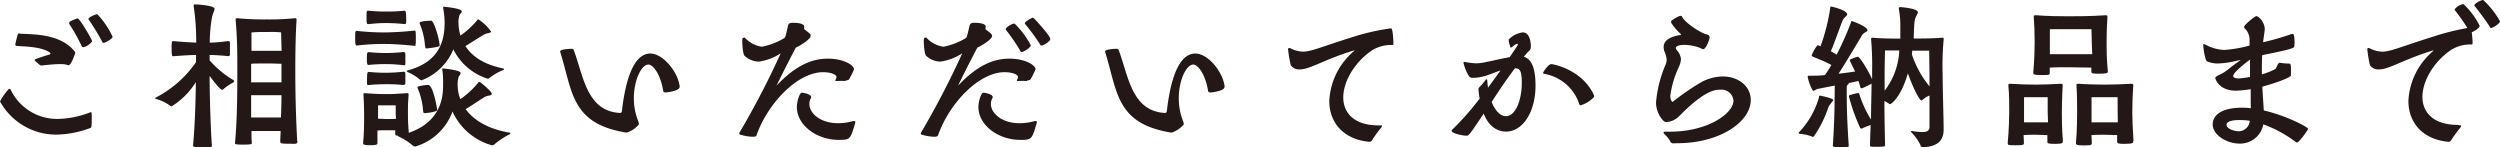 <svg xmlns="http://www.w3.org/2000/svg" viewBox="0 0 390 23" width="390px" height="23px"><defs><style>.cls-1{fill:#231815;}</style></defs><g><g><path class="cls-1" d="M8.76,21A10,10,0,0,1,0,15.82a9.36,9.36,0,0,1,1.35-1.91c0-.05.08-.05.13-.05s.16.05.21.18A8,8,0,0,0,9,18.55a14.32,14.32,0,0,0,5-1,1,1,0,0,1,.18-.05c.11,0,.13.05.13.61s0,1.32-.05,1.64a.29.29,0,0,1-.23.24A15.68,15.68,0,0,1,8.76,21ZM3.07,5.25c1.55.13,6.31-.14,8.57,2.78a.3.3,0,0,1,.1.21s-.59,1.94-1.06,1.94a3,3,0,0,1-.39-.11A4,4,0,0,0,9.43,10a20.22,20.22,0,0,0-2.34.16c-.2,0-.39.05-.57.05a.48.48,0,0,1-.26-.05c-.23-.14-.44-.4-.75-.61,0-.06-.11-.11-.11-.19s.19-.21,2.21-.82c.18-.05.26-.13.26-.21s-.1-.14-.13-.16c-1.32-.88-3.71-.9-5.06-1-.19,0-.29-.08-.29-.21a11.51,11.51,0,0,1,.39-1.59c.08-.1.1-.18.23-.18Zm9-2.39c.39,0,2.31,3.37,2.31,3.58A2.38,2.38,0,0,1,13,7.37c-.16,0-.23-.08-.29-.24a26.9,26.9,0,0,0-1.92-3.42.26.26,0,0,1,0-.11.36.36,0,0,1,.13-.24A7.76,7.76,0,0,1,12,2.89.91.91,0,0,0,12.11,2.86Zm1.74.21s0-.08,0-.1c0-.35,1.29-.77,1.35-.77a12.84,12.84,0,0,1,2.41,3.55c0,.27-1.09.93-1.45.93-.11,0-.16-.08-.21-.24A38.34,38.34,0,0,0,13.85,3.07Z"/><path class="cls-1" d="M30.11,22.74c.29-3,.42-7.11.44-9.92a11.94,11.94,0,0,1-3.77,3.77.45.45,0,0,1-.28-.13,6.86,6.86,0,0,0-2.08-1c-.1,0-.21-.07-.21-.13s.05-.08.13-.13A17.28,17.28,0,0,0,30.58,9.7c0-.32,0-.72,0-1.12-1,0-2.44.11-3.56.19H27c-.13,0-.23,0-.23-1.17,0-1,0-1.19.28-1.19,1.12.11,2.5.19,3.56.24A37.24,37.24,0,0,0,30.21.93V.85c0-.13.08-.16.19-.16h.07c.32,0,3,.16,3,.69,0,.24-.23.63-.38,1.22a23.4,23.4,0,0,0-.37,4.05c.86,0,1.82-.11,2.86-.24a.26.26,0,0,1,.29.19v2a.32.32,0,0,1-.26.16h0c-1-.11-2-.16-2.91-.19v.85a15.51,15.51,0,0,0,3.58,3c.16.08.26.16.26.24a.27.27,0,0,1-.13.19,9.45,9.45,0,0,0-1.5,1,.32.32,0,0,1-.26.16c-.34,0-1.66-1.77-1.95-2.17,0,3,.16,8.37.36,10.92,0,.1-.07.16-.2.16s-.68.05-1.12.05-1.12,0-1.35-.05-.21-.06-.21-.16Zm16.29-.69c0,.31-.13.34-.29.37s-.7,0-1.09,0c-1.17,0-1.3-.05-1.3-.39,0-.59.06-1.06.06-1.59-.37,0-1,0-2.13,0s-1.9,0-2.42,0c0,.58,0,1.16.05,1.8v.08c0,.16-.08.24-1.32.24s-1.3-.06-1.3-.27v0c.15-1.59.36-4.35.36-10.39,0-.63,0-1.54,0-2.57,0-1.72-.06-3.87-.26-6.23V3s0-.16.23-.16a42.8,42.8,0,0,0,4.63.19A38.79,38.79,0,0,0,46,2.84c.18,0,.26.05.26.23v.08c-.16,2.6-.19,5.46-.19,7.42,0,2.31,0,5.81.29,11.4Zm-2.55-17A14.83,14.83,0,0,0,41.65,5a22.19,22.19,0,0,0-2.42.06s0,1.08,0,2.86c.52,0,1.32,0,2.47,0s1.92,0,2.23,0C43.88,6.23,43.85,5.09,43.85,5.09Zm.06,4.9c-.34,0-1-.05-2.26-.05s-1.95,0-2.47.05v2.89c.52,0,1.32,0,2.47,0s1.92,0,2.26,0Zm0,4.9c-.34,0-1,0-2.26,0s-1.95,0-2.47,0c0,1.09,0,2.12,0,3.47.52,0,1.33,0,2.45,0s1.87,0,2.2,0C43.88,17,43.91,15.92,43.91,14.89Z"/><path class="cls-1" d="M55.7,4.82a37.69,37.69,0,0,0,4.13.24,45.31,45.31,0,0,0,4.81-.29c.2,0,.23,0,.23,1.17,0,.42,0,.84-.05,1.08s-.08.13-.16.13c-2.21-.23-3.82-.29-4.41-.29a35.31,35.31,0,0,0-4.55.24c-.23,0-.29-.08-.29-1.11s0-1.17.24-1.17ZM62,21.15h0c-.15,0-.34,0-.34-.3s0-.34,0-.53l-1.38,0c-.46,0-1.06,0-1.4.05l0,1.88c0,.27,0,.4-1.14.4s-1.09-.16-1.09-.35v-.1c.13-1.35.15-2.57.15-3.34,0-1.56,0-2.49-.1-4,0-.08,0-.16,0-.21s.06-.11.19-.11h.15c1,.08,2,.14,3.28.14s1.63-.06,3.14-.14h.08c.15,0,.2.06.2.19v.11c-.1,1.27-.1,2-.1,2.62,0,1.14,0,1.51.13,3.26,4-1.38,5.35-4.19,5.35-7.29V13.2A14.6,14.6,0,0,0,69,10.86s0-.08,0-.13,0-.05.08-.05h0c.18,0,2.78.26,2.78.71a1,1,0,0,1-.28.51,4,4,0,0,0-.19,1.38,6.4,6.4,0,0,0,.42,2.19,13.83,13.83,0,0,0,2.81-2.59c0-.08.07-.11.13-.11a.53.53,0,0,1,.2.08s1.77,1.38,1.77,1.8c0,.27-.52.24-.88.37s-2.06,1.33-3.2,2c1.27,1.75,3.51,3.1,6.78,3.66.11,0,.18,0,.18.1s0,.14-.2.22a12.68,12.68,0,0,0-2.29,1.53.55.55,0,0,1-.36.14,9.57,9.57,0,0,1-6.16-5.28,8.79,8.79,0,0,1-5.79,5.46.65.65,0,0,1-.39-.13,9.07,9.07,0,0,0-2.13-1.38c-.16-.08-.21-.11-.21-.16ZM57.18,2.73c0-1,0-1.06.29-1.06a26.94,26.94,0,0,0,2.8.13,26.11,26.11,0,0,0,2.81-.13c.18,0,.28.11.28,1.06a6.69,6.69,0,0,1,0,.87.27.27,0,0,1-.23.16,26.63,26.63,0,0,0-2.81-.16c-.91,0-1.19,0-2.83.16C57.23,3.76,57.18,3.74,57.18,2.73Zm3.09,5.54A27.18,27.18,0,0,0,63,8.11a.29.29,0,0,1,.23.24,6.79,6.79,0,0,1,0,.82,7.15,7.15,0,0,1,0,.85c0,.16-.13.16-.23.16A22.34,22.34,0,0,0,60.27,10a25.63,25.63,0,0,0-2.78.13c-.18,0-.26-.08-.26-1s.08-1,.29-1A26.24,26.24,0,0,0,60.27,8.27Zm2.73,5a23.21,23.21,0,0,0-2.73-.13,25.63,25.63,0,0,0-2.78.13c-.05,0-.23,0-.23-.18a9.14,9.14,0,0,1,0-1c0-.84.13-.87.29-.87a26.24,26.24,0,0,0,2.75.13A27.18,27.18,0,0,0,63,11.18s.23.06.23.21a6.89,6.89,0,0,1,0,.85,6.3,6.3,0,0,1,0,.82C63.21,13.2,63.1,13.22,63,13.22Zm-1.27,4.59c0-.53,0-1.43,0-1.43s-.6,0-1.38,0-1.37,0-1.37,0,0,1.21,0,1.9v.19c.34,0,1,.05,1.4.05s1.07,0,1.41-.05ZM69.36,3.52a12.94,12.94,0,0,0-.23-2.27V1.14s0-.08.08-.08h.05c.18,0,2.78.26,2.78.69,0,.16-.18.34-.31.5a3.27,3.27,0,0,0-.21,1.3,7.33,7.33,0,0,0,.31,2,13.34,13.34,0,0,0,2.65-2.44c0-.08.08-.1.13-.1a7.23,7.23,0,0,1,2,1.91c0,.23-.52.23-.88.37s-2,1.21-3.12,1.9c1.09,1.7,3,2.89,5.82,3.47.11,0,.18.06.18.11s0,.11-.2.19a9,9,0,0,0-2.11,1.24.26.26,0,0,1-.21.08,9,9,0,0,1-5.37-4.58,8.67,8.67,0,0,1-4.94,4.82.38.38,0,0,1-.29-.11,7.21,7.21,0,0,0-1.87-1.16c-.13-.08-.18-.11-.18-.16s.1-.08.18-.11c4.26-1.16,5.74-3.79,5.74-7.39ZM66,17.3a10.63,10.63,0,0,0-.86-3.57.24.24,0,0,1,0-.14c0-.16,1.17-.34,1.64-.34.83,0,1.43,3.87,1.43,3.92,0,.27-1.72.48-1.92.48s-.26-.06-.26-.27ZM66.3,7.15a10.85,10.85,0,0,0-.83-3.47.31.31,0,0,1,0-.13c0-.24,1.37-.32,1.71-.32h.1c.42,0,1.25,2.84,1.3,3.79,0,.19,0,.21-.31.27a10.69,10.69,0,0,1-1.69.26c-.21,0-.23,0-.23-.24Z"/><path class="cls-1" d="M106,13.62c0,.56-2,.8-2.08.8h-.08c-.23,0-.36-.08-.38-.24-.42-2.63-1.59-4.11-2.32-4.11-1.06,0-2.26,2.41-2.26,5.27a9.59,9.59,0,0,0,.68,3.55,1.37,1.37,0,0,1,.1.4c0,.05,0,.11,0,.13a4.27,4.27,0,0,1-1.82,1.25c-.08,0-.13,0-.24,0-8.54-1.43-8.26-6.38-10.21-12.58,0,0,0-.06,0-.08,0-.35,1.71-.4,1.76-.4a.38.38,0,0,1,.37.24c1.5,4,2,9.51,7.22,9.77.13,0,.26-.07.29-.39.75-6.44,2.44-8.88,4.41-8.88s4.34,2.84,4.6,5.19Z"/><path class="cls-1" d="M131.87,12.64a10,10,0,0,0-1.32,0c-.11,0-.24,0-.24-.08s.18-.35.18-.56c0-.4-1-.74-2.07-.74-4,0-8.6,4.79-10.4,9.83,0,.13-.13.24-.59.24a6.6,6.6,0,0,1-2-.35.17.17,0,0,1-.11-.16.44.44,0,0,1,.05-.15,130.86,130.86,0,0,0,6.42-12.35,8.37,8.37,0,0,1-3.38,1.29,3.32,3.32,0,0,1-2.21-.87c-.36-.19-.41-2.28-.41-2.3,0-.53.08-.56.26-.56a.18.18,0,0,1,.15,0,4.48,4.48,0,0,0,2.65,1.41,10.63,10.63,0,0,0,3.38-1.28c.29-.15.29-.18.7-2,.11-.32.19-.45.81-.45.21,0,1.71,0,1.71.58a2.28,2.28,0,0,1,0,.4c.18.18.91.63,1,.9a.41.41,0,0,1,0,.18c0,.45-1.37,1.38-2.31,1.81-.55,1.08-1.66,3.17-3,5.93,2.93-3.1,5.45-4.21,8-4.21s4.08,1.06,4.08,1.64a.49.49,0,0,1-.05.16,12,12,0,0,1-.65,1.3c-.11.18-.18.29-.57.29Zm-7.56,4.05c0-.79.39-2.22.78-2.22s1.45.26,1.45.66a.29.29,0,0,1-.05.19,1.91,1.91,0,0,0-.23.9c0,1.43,1.69,3,4.47,3a8.72,8.72,0,0,0,2.21-.29,1,1,0,0,1,.28-.05c.13,0,.21.05.21.16s0,0,0,.07c-.78,2.68-.8,2.71-2.62,2.71C127.4,21.81,124.31,19.53,124.31,16.69Z"/><path class="cls-1" d="M160.19,12.64a10.35,10.35,0,0,0-1.33,0c-.1,0-.23,0-.23-.08s.18-.35.18-.56c0-.4-1-.74-2.08-.74-4,0-8.6,4.79-10.39,9.83-.05.13-.13.24-.6.24a6.66,6.66,0,0,1-2-.35.17.17,0,0,1-.1-.16.3.3,0,0,1,.05-.15,130.86,130.86,0,0,0,6.42-12.35,8.43,8.43,0,0,1-3.38,1.29,3.3,3.3,0,0,1-2.21-.87c-.36-.19-.41-2.28-.41-2.3,0-.53.07-.56.26-.56a.18.18,0,0,1,.15,0,4.48,4.48,0,0,0,2.65,1.41,10.63,10.63,0,0,0,3.38-1.28c.28-.15.28-.18.7-2,.1-.32.18-.45.81-.45.2,0,1.71,0,1.71.58a3.94,3.94,0,0,1-.05.4c.18.18.91.63,1,.9a.61.61,0,0,1,.05.18c0,.45-1.38,1.38-2.31,1.81-.55,1.08-1.67,3.17-3,5.93,2.93-3.1,5.45-4.21,8-4.21s4.08,1.06,4.08,1.64a.49.49,0,0,1-.05.16,14.19,14.19,0,0,1-.65,1.3c-.11.18-.19.29-.58.29Zm-7.56,4.05c0-.79.39-2.22.78-2.22s1.45.26,1.45.66a.29.29,0,0,1-.05.19,1.8,1.8,0,0,0-.23.9c0,1.43,1.68,3,4.46,3a8.61,8.61,0,0,0,2.21-.29,1.18,1.18,0,0,1,.29-.05c.13,0,.21.05.21.16s0,0,0,.07c-.78,2.68-.8,2.71-2.62,2.71C155.72,21.81,152.63,19.53,152.63,16.69Zm6.78-8.58a.27.27,0,0,1-.26-.21,29.35,29.35,0,0,0-2.24-3.26.22.22,0,0,1,0-.11c0-.26.93-.85,1.32-.85.06,0,.11.06.19.14a13.3,13.3,0,0,1,2.39,3.26C160.79,7.42,159.69,8.11,159.41,8.11Zm.52-4.35a.15.15,0,0,1-.05-.13c0-.24.72-.64,1.09-.82a.49.49,0,0,1,.18-.05s.1.05.18.13,2.52,2.67,2.52,3.2c0,.38-1.12,1-1.25,1a.27.27,0,0,1-.15,0c-.08,0-.16,0-.21-.19A35.18,35.18,0,0,0,159.93,3.76Z"/><path class="cls-1" d="M191,13.62c0,.56-1.94.8-2.07.8h-.08q-.36,0-.39-.24c-.42-2.63-1.59-4.11-2.31-4.11-1.07,0-2.26,2.41-2.26,5.27a9.58,9.58,0,0,0,.67,3.55,1.37,1.37,0,0,1,.1.4c0,.05,0,.11,0,.13a4.27,4.27,0,0,1-1.82,1.25c-.08,0-.13,0-.23,0-8.55-1.43-8.27-6.38-10.21-12.58,0,0,0-.06,0-.08,0-.35,1.71-.4,1.77-.4a.37.37,0,0,1,.36.24c1.51,4,2,9.51,7.22,9.77.13,0,.26-.07.29-.39.75-6.44,2.44-8.88,4.42-8.88s4.33,2.84,4.59,5.19Z"/><path class="cls-1" d="M215.42,19.56c.13,0,.18,0,.18.1a.57.57,0,0,1-.13.24,21.77,21.77,0,0,0-1.45,2,.45.45,0,0,1-.45.22c-4.1-.4-6.2-3.1-6.2-6.36A10.82,10.82,0,0,1,211.19,8c.05,0,.07-.08.07-.11s0,0,0,0a.34.34,0,0,0-.13,0c-4.65,1.43-6.78,2.94-8.37,2.94a1.58,1.58,0,0,1-1.4-.66,19.82,19.82,0,0,1-.42-2.46c0-.14.05-.21.13-.21a.49.49,0,0,1,.18,0,4.55,4.55,0,0,0,2,.56c1.32,0,3-.8,7.95-2.34A34.75,34.75,0,0,1,217,4.42c.31,0,.37,2.1.37,2.31v.11c0,.1,0,.18-.16.18a5.6,5.6,0,0,0-3.61,1.14c-2.52,1.91-4.05,4.72-4.05,7.05s1.63,4.35,5.48,4.35Z"/><path class="cls-1" d="M228.77,21.17c-.52,0-2.31-.34-2.31-.77a.38.38,0,0,1,.13-.21,43.34,43.34,0,0,0,4.24-4.82,11.71,11.71,0,0,1-.19-1.38.48.48,0,0,1,.13-.37,11.55,11.55,0,0,0,1-1.17.24.24,0,0,1,.13-.08c.07,0,.1.11.13.3a9.39,9.39,0,0,0,.1,1c.68-.9,1.32-1.8,1.95-2.67-.7.21-1.25.47-1.77.63a7.11,7.11,0,0,1-2.44.51h-.26a.62.62,0,0,1-.49-.32,6.73,6.73,0,0,1-.81-2c0-.11,0-.16.1-.16l.13,0a9.94,9.94,0,0,0,1.75.22,7.49,7.49,0,0,0,1.61-.22c1-.18,2.2-.5,3.61-.74l1.19-1.77a.46.46,0,0,0,.08-.21c0-.08,0-.11-.1-.11a.63.63,0,0,0-.34.13c-.13.11-.34.29-.57.45a.09.09,0,0,1-.08,0c-.05,0-.08,0-.1-.11a7.36,7.36,0,0,0-.21-.71.66.66,0,0,1,0-.24.29.29,0,0,1,0-.21,3.79,3.79,0,0,1,2.16-1.09c1.14,0,1.27,1.64,1.27,2.15,0,.71-.28.69-.59,1.06l-.5.58c1.12.37,1.82,1.59,1.82,4.51,0,4.21-2.05,7.18-4.6,7.18-.67,0-2.49-.22-3.48-2.81-2.31,3.44-2.31,3.44-2.68,3.44Zm3.93-5.27c.26.66,1,2.22,2.23,2.22,1.58,0,2.47-2.7,2.47-5.16,0-1.86-.26-2.31-1.07-2.31C235,12.4,233.84,14.15,232.7,15.9Zm13.87.53c-.08,0-.16-.05-.21-.21a7,7,0,0,0-5.4-4.69c-.18,0-.24-.11-.24-.19S241.53,10,242,10c.29,0,4.88.85,6.68,4.9a1.12,1.12,0,0,1,0,.22A4.72,4.72,0,0,1,246.57,16.43Z"/><path class="cls-1" d="M261.09,22.36a.52.52,0,0,1-.57-.39,4.94,4.94,0,0,0-.88-1.06.58.58,0,0,1-.13-.27c0-.08.1-.1.23-.1l.81,0c5.84,0,9.87-2.83,9.87-4.85A1.87,1.87,0,0,0,268.31,14c-.65,0-2.18,0-5.87,3.63l-.65.64a3,3,0,0,1-1.92.77c-.39,0-1.53-1.36-1.53-3.05a19,19,0,0,1,1.53-6,2.24,2.24,0,0,0,.13-.72A4.28,4.28,0,0,0,259.64,8a2,2,0,0,1-.11-.67c0-1.29,1.56-1.67,2.44-1.85.16,0,.24,0,.24-.11s0-.08-.11-.16a8.19,8.19,0,0,1-1.35-1.59,1.09,1.09,0,0,1-.07-.24.19.19,0,0,1,.05-.13,5.82,5.82,0,0,1,1.32-.77.61.61,0,0,1,.18,0,.2.2,0,0,1,.16.11c.52,1.06,3.09,2.65,3.95,2.81a.42.42,0,0,1,.36.45c0,.31-.57,1.82-1,1.82-.18,0-.41-.18-.67-.26A7.08,7.08,0,0,0,262.83,7c-.75,0-1.4.13-1.4.51a.59.59,0,0,0,.13.29,2.48,2.48,0,0,1,.67,1.4,3.39,3.39,0,0,1-.33,1.25,15,15,0,0,0-1.33,4.5c0,.77.34.95.34.95s.08-.05.18-.13a38.77,38.77,0,0,1,4.29-2.94,7.22,7.22,0,0,1,3.37-.9c2.52,0,4.37,1.59,4.37,3.66,0,3.44-4.88,6.75-11.41,6.75Z"/><path class="cls-1" d="M283.9,14.92c.1,0,2.08.4,2.08.69,0,.13-.18.26-.34.5a2.38,2.38,0,0,0-.44.69A17.38,17.38,0,0,1,283,21.22a.27.27,0,0,1-.2.14c-.06,0-.08,0-.13-.06a6.87,6.87,0,0,0-1.85-.42c-.13,0-.23-.05-.23-.13a.18.18,0,0,1,.05-.11,13,13,0,0,0,3.12-5.46c0-.13,0-.26.13-.26Zm7.92,4.58a9.55,9.55,0,0,0-1.37.56.13.13,0,0,1-.08,0,.21.21,0,0,1-.18-.1,29.05,29.05,0,0,1-1.74-4.85.26.26,0,0,1,0-.13c0-.06,0-.11.13-.14a6.83,6.83,0,0,1,1.22-.31.86.86,0,0,0,.13,0c.05,0,.08,0,.11.11a16.9,16.9,0,0,0,1.84,4c0-1.88.08-4,.08-5.59a14.62,14.62,0,0,1-1.48.72h-.06a.2.2,0,0,1-.2-.14c-.08-.31-.18-.66-.31-1-.29.08-.81.19-1.49.32v0a.34.34,0,0,1-.18.27s-.15.1-.15.42c0,3.29.05,5,.31,9.06,0,.13,0,.21-.16.21a5.68,5.68,0,0,1-1.11.06c-1.17,0-1.2-.11-1.2-.32.26-4.21.26-5.8.29-9.3l-2.71.53c-.28.08-.44.29-.62.29s-.7-1.22-.88-2.12a.18.18,0,0,1,0-.11c0-.13.11-.13.26-.13h.34c.57,0,1.3,0,2.08-.1a18.33,18.33,0,0,0,1-1.57c-1.07-.61-2.37-1.06-2.91-1.32a.24.24,0,0,1-.16-.19,6.18,6.18,0,0,1,.89-1.56.17.17,0,0,1,.1,0l.39.15a30.05,30.05,0,0,0,1.51-5.93c0-.27.1-.27.1-.27.21,0,2.55.59,2.55,1.2,0,.18-.21.34-.45.58a2.06,2.06,0,0,0-.38.69c-.34.87-1.23,3.39-1.72,4.5l.91.53a49.39,49.39,0,0,0,2.23-5c.06-.13,0-.23.13-.23s2.45.87,2.45,1.43c0,.16-.26.26-.55.45a1.63,1.63,0,0,0-.47.61c-1.14,1.9-2.54,4.26-3.5,5.72,1-.11,1.89-.24,2.59-.34l-.78-1.59c0-.08-.07-.14-.07-.19s.05-.08.13-.11a5.35,5.35,0,0,1,1.14-.42c.31,0,1.71,2.28,2.23,3.52V11.18a49.16,49.16,0,0,0-.15-5c0-.08,0-.13,0-.18s.05-.11.18-.11h.16c1.43.13,3,.13,4.21.13,0-.53,0-1.08,0-1.62a15.11,15.11,0,0,0-.23-3c0-.05,0-.11,0-.16s.06-.13.21-.13,2.76.21,2.76.79c0,.22-.21.48-.32.75-.2.45-.26.68-.33,3.36,1.22,0,2.91,0,4.54-.13H303c.16,0,.21,0,.21.18V6.2a43.65,43.65,0,0,0-.16,5.38c0,2,.16,7.21.16,8.61s-.6,2.7-3.3,2.78a.32.32,0,0,1-.31-.31,7.17,7.17,0,0,0-1.41-2,.25.25,0,0,1-.07-.16s0-.06.07-.06a1.3,1.3,0,0,0,.13,0,9.33,9.33,0,0,0,1.56.16c.73,0,1.12-.21,1.12-.8,0-1.22,0-3.15,0-4.9a3.7,3.7,0,0,0-1,.61c-.11.08-.18.16-.26.16-.26,0-1.25-1.78-2.11-4.24-1.06,3.71-2.59,4.82-2.78,4.82a.46.46,0,0,1-.2-.1,5.67,5.67,0,0,0-.68-.4c0,2.81.08,5.7.1,6.89,0,.18-.07.26-1.16.26s-1.2,0-1.2-.29ZM294,14.15a11.08,11.08,0,0,0,2.29-6.28c-1,0-2.23,0-2.23,0s-.06,2.7-.06,3.36Zm7-2.57c0-.5-.05-3.68-.05-3.68s-1.53,0-2.65,0a4,4,0,0,1-.05.58,16,16,0,0,0,2.75,5Z"/><path class="cls-1" d="M321.8,22.13c0,.31-.67.31-1.27.31-1,0-1.14-.08-1.14-.31v-.06c0-.32,0-.66,0-1-.44,0-1.37-.05-1.84-.05s-1.43,0-1.87.05l.05,1.17v.1c0,.27-.13.32-1.32.32s-1.2-.05-1.2-.29v-.16c.18-1.83.23-4.11.23-4.74,0-1.25,0-2.78-.13-4.06,0-.07,0-.15,0-.21s.05-.13.21-.13h.15c1,.08,2.81.13,3.92.13s2.34-.05,3.88-.13h.07c.19,0,.24.08.24.24v.08c-.11,1.83-.13,3.52-.13,4.21s0,2.41.15,4.29Zm-2.36-4.72c0-.58,0-2.25,0-2.25s-.72,0-1.4,0h-.47c-.72,0-1.82,0-1.82,0s0,1.56,0,2.3v1.62l1.84,0,1.9,0Zm9.38-6.23c0,.21-.08.32-1.48.32-1.09,0-1.09-.13-1.09-.34s0-.4,0-.61c-.75,0-2.91-.06-3.56-.06s-2.28,0-2.93.06c0,.23,0,.5,0,.74,0,.4,0,.42-1.27.42s-1.3-.16-1.3-.32v-.13c.18-1.83.21-3.76.21-4.42V6.17c0-1.11-.05-2.38-.13-3.44,0-.08,0-.16,0-.21s.05-.14.24-.14h.15c1.64.14,3.77.16,5.09.16s3.3,0,5.69-.16h.08c.18,0,.24.08.24.22v.1c-.13,1.83-.13,3.61-.13,4.27s0,2.15.18,4Zm-2.5-4.42c0-.56-.05-2.2-.05-2.2l-3.56,0-2.93,0s0,1.51,0,2.25V8.45l3,0,3.61,0Zm6.45,15.37c0,.13,0,.31-1.3.31-1,0-1.2-.05-1.2-.37s0-.66,0-1c-.49,0-1.53-.05-2-.05s-1.56,0-2,.05l.05,1.17v.1c0,.22,0,.35-1.25.35s-1.22-.19-1.22-.35v-.13c.18-1.83.18-4.11.18-4.74,0-1.25,0-2.78-.1-4.06,0-.07,0-.15,0-.21s.05-.13.21-.13h.16c1,.08,2.91.13,4.05.13s2.6-.05,4.13-.13h.08c.18,0,.23.08.23.24v.08c-.13,1.83-.15,3.52-.15,4.21s.05,2.41.18,4.29Zm-2.42-4.72c0-.58,0-2.25,0-2.25s-.85,0-1.58,0h-.49c-.73,0-2,0-2,0s0,1.56,0,2.3v1.62l2,0,2.1,0Z"/><path class="cls-1" d="M351.11,16.19c0-.69,0-1.46,0-2.28a18.9,18.9,0,0,1-2.28.24c-2.73,0-3.25-1.88-3.25-2s.26-.29.47-.4a6.15,6.15,0,0,0,1.63-1c.76-.61,1.33-1,1.9-1.41l-1,.22a12.91,12.91,0,0,1-2.55.34,4,4,0,0,1-1.51-.24c-.31-.1-.38-.18-.51-.71A10.23,10.23,0,0,1,343.7,7c0-.08,0-.11.08-.11a1.07,1.07,0,0,1,.29.08,6.6,6.6,0,0,0,2.93.82,20.24,20.24,0,0,0,3.93-.68c0-.38,0-.75,0-1.06a2.46,2.46,0,0,0-.8-1.67.2.2,0,0,1-.06-.14c0-.39,1.72-1.72,1.9-1.72.47,0,1.33,1.06,1.33,2,0,0,0,.13,0,.19-.1.63-.18,1.27-.26,1.88a42.34,42.34,0,0,0,4.18-1.19,1.33,1.33,0,0,1,.42-.11c.1,0,.31,0,.31,1.4a3.73,3.73,0,0,1-.05.56c-.08.24-.26.42-5,1.35-.05,1.09-.05,2.09-.05,3a10.53,10.53,0,0,0,2.08-.82c.18-.08.42-1,.7-1h0a8.2,8.2,0,0,0,1.17.13c.59,0,.59,0,.59,1.2,0,.21,0,.45,0,.63,0,.45-3.43,1.51-4.47,1.78.08,1.48.18,2.75.23,3.71,3.54.82,6.91,2.59,6.91,2.88,0,.11-1.37,2.12-1.74,2.12a.3.3,0,0,1-.15-.05,19,19,0,0,0-5.09-2.78,3.68,3.68,0,0,1-3.72,3c-2,0-4.18-1.35-4.18-3,0-.83.54-2.6,4.62-2.6a12.16,12.16,0,0,1,1.33.08Zm-1.77,2.54c-2,0-2,.61-2,.75,0,.6,1.2,1,1.93,1a1.75,1.75,0,0,0,1.69-1.64A11,11,0,0,0,349.34,18.73ZM351,9.3c-.52.37-2.62,2-2.62,2.54,0,.27.34.4.86.4A14.53,14.53,0,0,0,351,12Z"/><path class="cls-1" d="M383.76,19.56c.13,0,.19,0,.19.1a.72.72,0,0,1-.13.24,21.88,21.88,0,0,0-1.46,2,.44.44,0,0,1-.44.22c-4.1-.4-6.21-3.1-6.21-6.36A10.86,10.86,0,0,1,379.53,8c.05,0,.08-.08.08-.11s0,0,0,0a.37.37,0,0,0-.13,0c-4.65,1.43-6.78,2.94-8.36,2.94a1.6,1.6,0,0,1-1.41-.66,19.68,19.68,0,0,1-.41-2.46c0-.14.05-.21.13-.21a.55.55,0,0,1,.18,0,4.51,4.51,0,0,0,2,.56c1.33,0,3-.8,7.95-2.34a38.63,38.63,0,0,1,5.35-1.35,29,29,0,0,0-1.95-2.78.27.27,0,0,1-.05-.11,2.14,2.14,0,0,1,1.35-.84s.11.05.18.13a11.68,11.68,0,0,1,2.39,3.26c0,.37-1,.92-1.24,1l0,0a12.8,12.8,0,0,1,.13,1.59v.14c0,.1,0,.18-.15.18a5.63,5.63,0,0,0-3.62,1.14c-2.52,1.91-4.05,4.72-4.05,7.05s1.64,4.35,5.48,4.35Zm4.89-15.19a.27.27,0,0,1-.26-.21c-.52-.87-1.82-2.57-2.31-3.18A.11.11,0,0,1,386,.87a.5.5,0,0,1,.1-.23A2.93,2.93,0,0,1,387.3,0a.27.27,0,0,1,.21.11A14.07,14.07,0,0,1,390,3.31c0,.35-1.07,1-1.22,1Z"/></g></g></svg>
